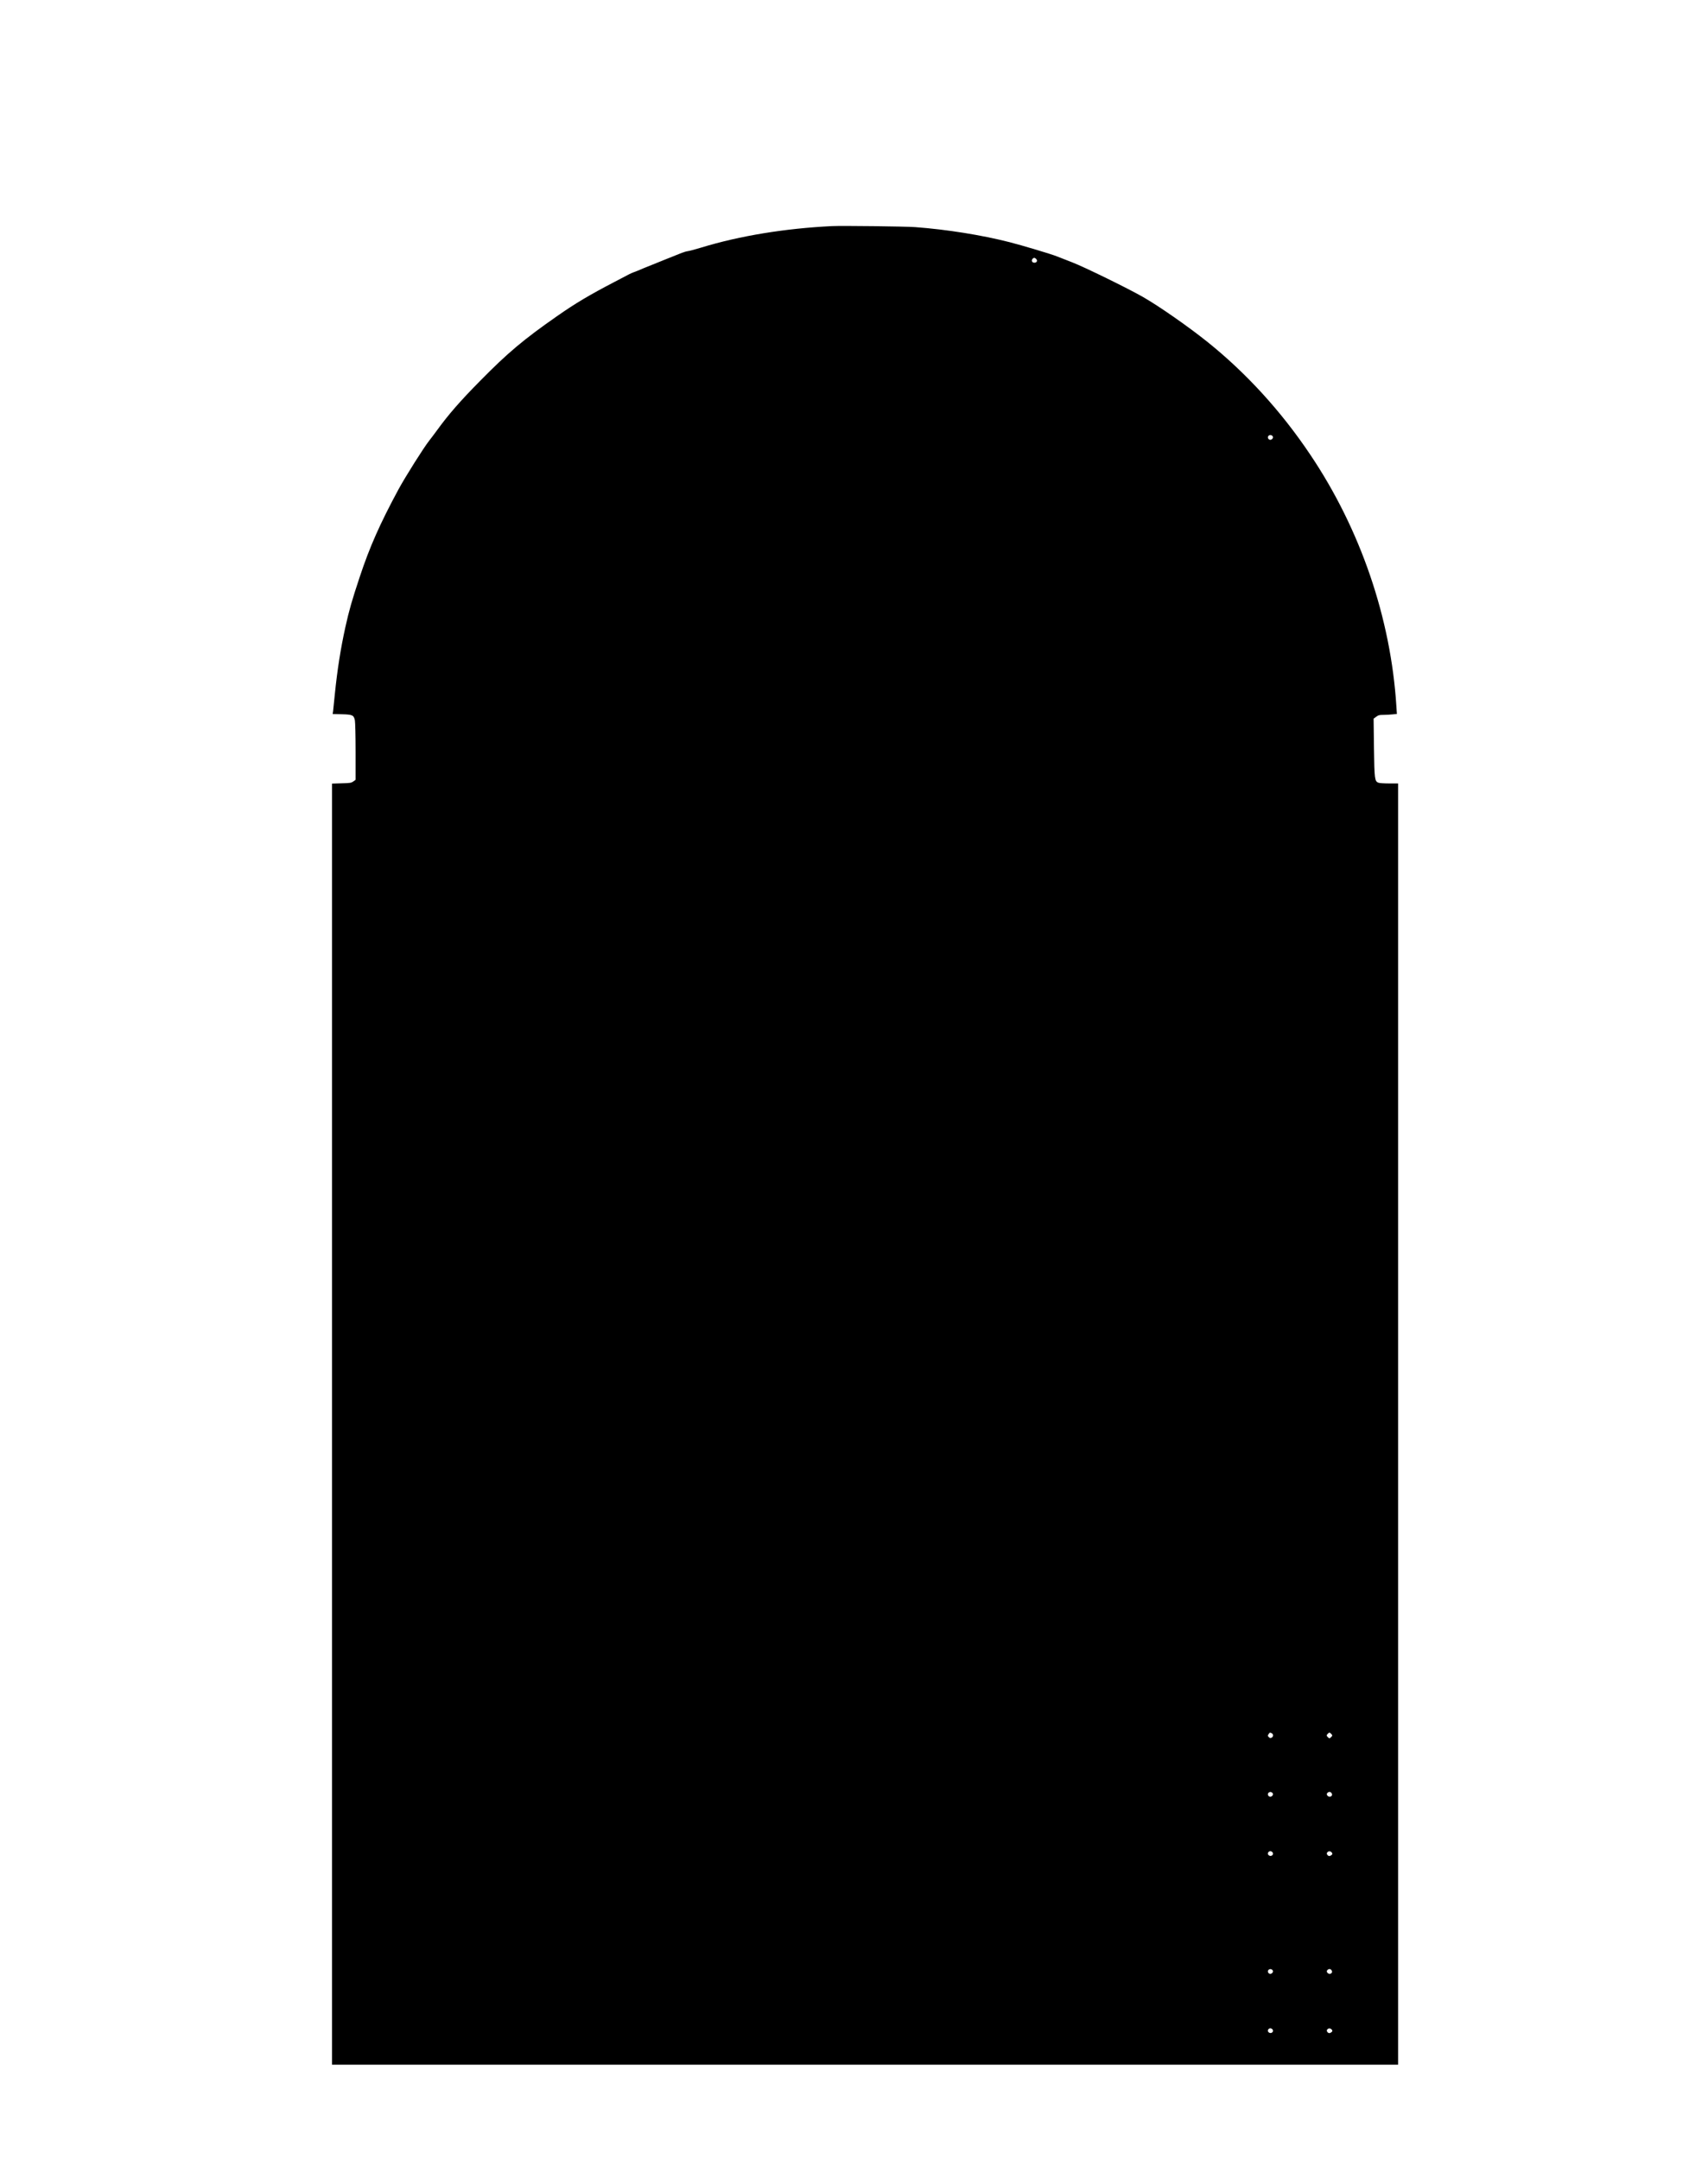 <?xml version="1.0" encoding="UTF-8" standalone="yes"?>
<svg version="1.0" xmlns="http://www.w3.org/2000/svg" width="1794pt" height="2268pt" viewBox="0 0 2392 3024" preserveAspectRatio="xMidYMid meet">
  <g transform="translate(0,3024) scale(0.1,-0.1)" fill="#000000" stroke="none">
    <path d="M11650 27074 c-653 -32 -1291 -136 -1824 -299 -82 -25 -167 -48 -190
-51 -23 -3 -61 -14 -86 -24 -25 -11 -130 -53 -235 -94 -104 -41 -239 -96 -300
-121 -60 -26 -123 -52 -140 -57 -16 -6 -43 -17 -60 -26 -16 -9 -111 -58 -210
-110 -348 -181 -548 -300 -797 -474 -480 -335 -696 -517 -1083 -910 -277 -280
-445 -473 -601 -688 -38 -52 -89 -120 -113 -150 -78 -99 -332 -502 -429 -680
-259 -479 -406 -811 -543 -1225 -110 -330 -150 -470 -203 -710 -66 -299 -112
-594 -146 -927 -11 -112 -22 -222 -25 -244 l-6 -42 130 -3 c148 -4 165 -12
181 -85 5 -21 10 -218 10 -436 l0 -397 -32 -23 c-30 -21 -46 -23 -165 -26
l-133 -4 0 -8969 0 -8969 7465 0 7465 0 0 8970 0 8970 -124 0 c-69 0 -136 4
-151 10 -53 20 -57 47 -63 491 l-5 406 35 26 c30 23 45 27 100 27 36 0 93 3
128 7 l63 6 -7 106 c-77 1233 -503 2480 -1207 3526 -409 610 -900 1146 -1446
1583 -271 216 -669 493 -893 622 -215 123 -826 422 -995 487 -88 34 -182 71
-210 82 -75 31 -490 155 -666 200 -393 100 -880 178 -1324 211 -140 10 -1023
21 -1165 14z m2863 -462 c23 -25 2 -55 -33 -50 -28 3 -38 31 -20 53 17 20 33
19 53 -3z m3308 -2478 c9 -11 10 -20 2 -32 -15 -24 -44 -27 -59 -7 -28 38 27
75 57 39z m-10 -18164 c25 -14 24 -46 -2 -61 -18 -9 -25 -8 -40 8 -17 17 -18
20 -3 41 17 25 19 26 45 12z m834 -10 c17 -19 17 -21 0 -40 -10 -11 -22 -20
-26 -20 -10 0 -39 29 -39 40 0 11 29 40 39 40 4 0 16 -9 26 -20z m-824 -826
c9 -11 10 -20 2 -32 -15 -24 -44 -27 -59 -7 -28 38 27 75 57 39z m829 -5 c23
-41 -38 -68 -63 -27 -8 12 -7 21 2 32 19 22 48 20 61 -5z m-829 -825 c27 -33
-24 -70 -55 -39 -12 12 -13 21 -6 36 13 23 43 25 61 3z m833 -7 c9 -15 7 -21
-9 -33 -24 -18 -44 -15 -58 8 -8 12 -7 21 3 33 17 20 49 16 64 -8z m-833
-1643 c9 -11 10 -20 2 -32 -15 -24 -44 -27 -59 -7 -28 38 27 75 57 39z m829
-5 c23 -41 -38 -68 -63 -27 -8 12 -7 21 2 32 19 22 48 20 61 -5z m-829 -825
c27 -33 -24 -70 -55 -39 -12 12 -13 21 -6 36 13 23 43 25 61 3z m833 -7 c9
-15 7 -21 -9 -33 -24 -18 -44 -15 -58 8 -8 12 -7 21 3 33 17 20 49 16 64 -8z"/>
  </g>
</svg>